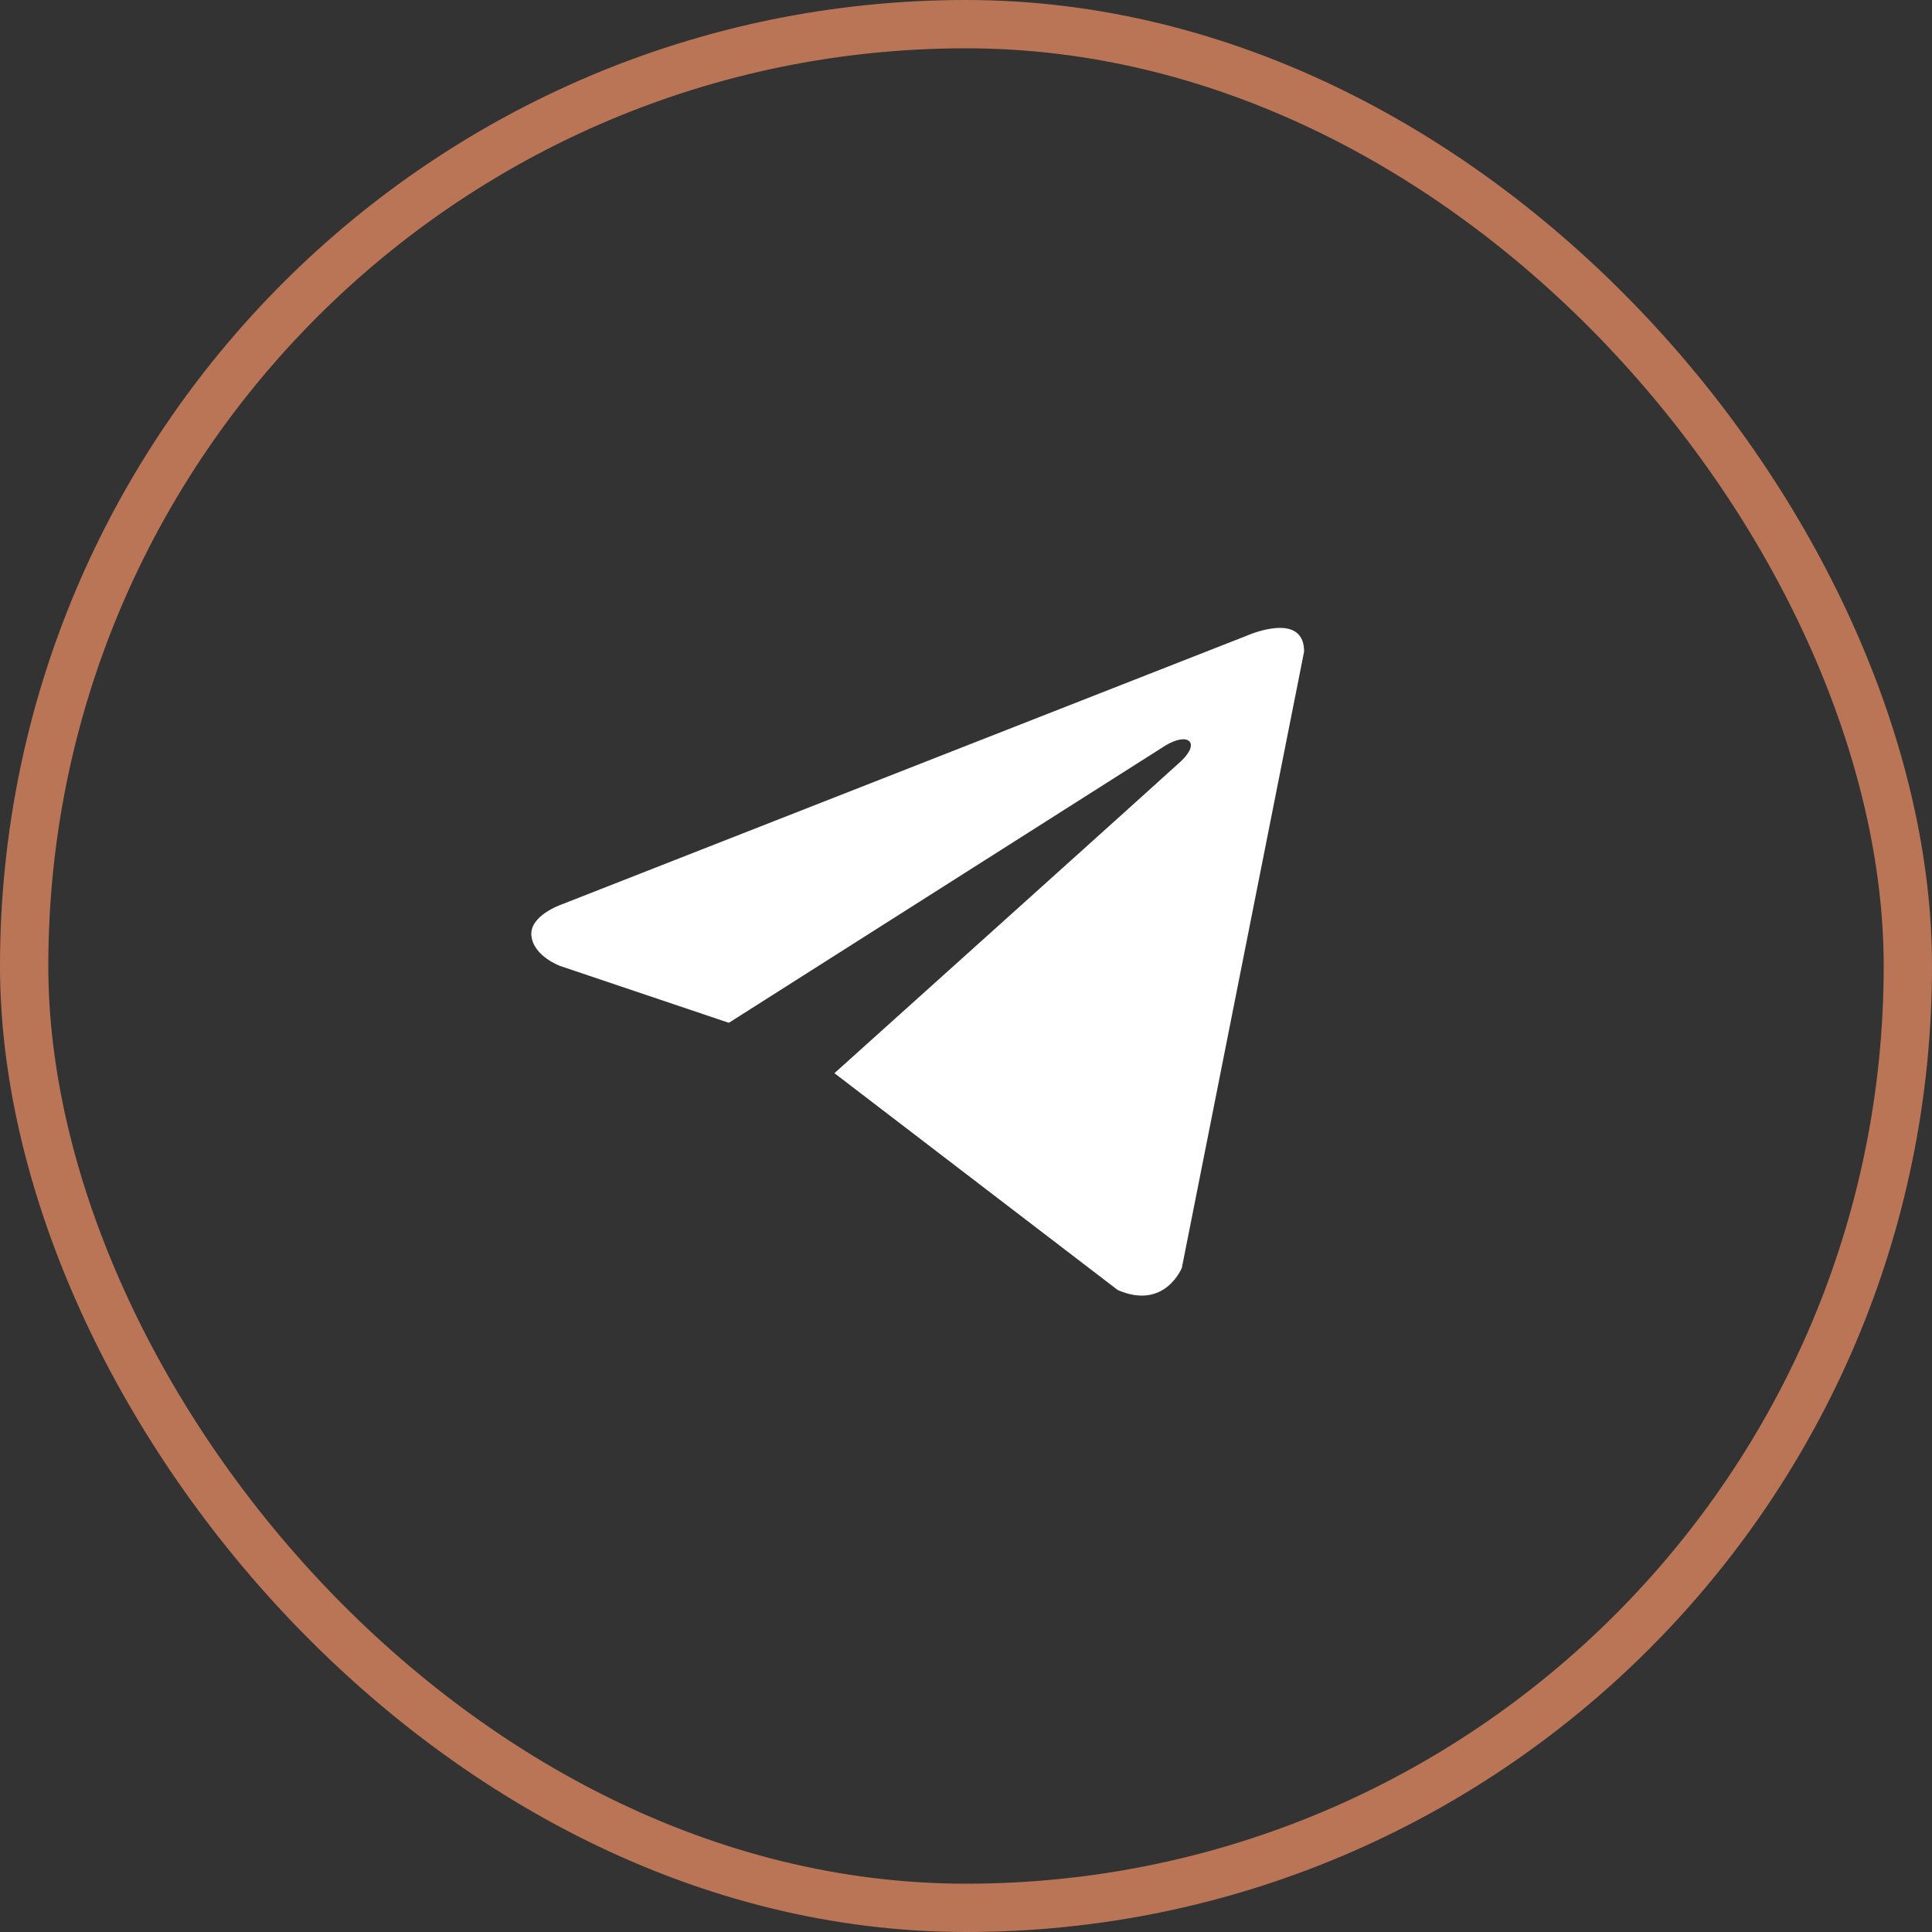 <?xml version="1.0" encoding="UTF-8"?> <svg xmlns="http://www.w3.org/2000/svg" width="40" height="40" viewBox="0 0 40 40" fill="none"><rect x="0" y="0" width="40" height="40" fill="#333333" stroke="none"/><rect x="0.5" y="0.5" width="39" height="39" rx="19.5" stroke="#BA7556"></rect><path d="M27 13.49L24.469 26.249C24.469 26.249 24.116 27.133 23.142 26.709L17.276 22.219C18.065 21.51 24.181 16.011 24.449 15.762C24.862 15.376 24.606 15.146 24.125 15.438L15.09 21.176L11.605 20.002C11.605 20.002 11.056 19.807 11.003 19.383C10.95 18.958 11.622 18.728 11.622 18.728L25.832 13.154C25.832 13.154 27 12.64 27 13.49Z" fill="white"></path></svg> 